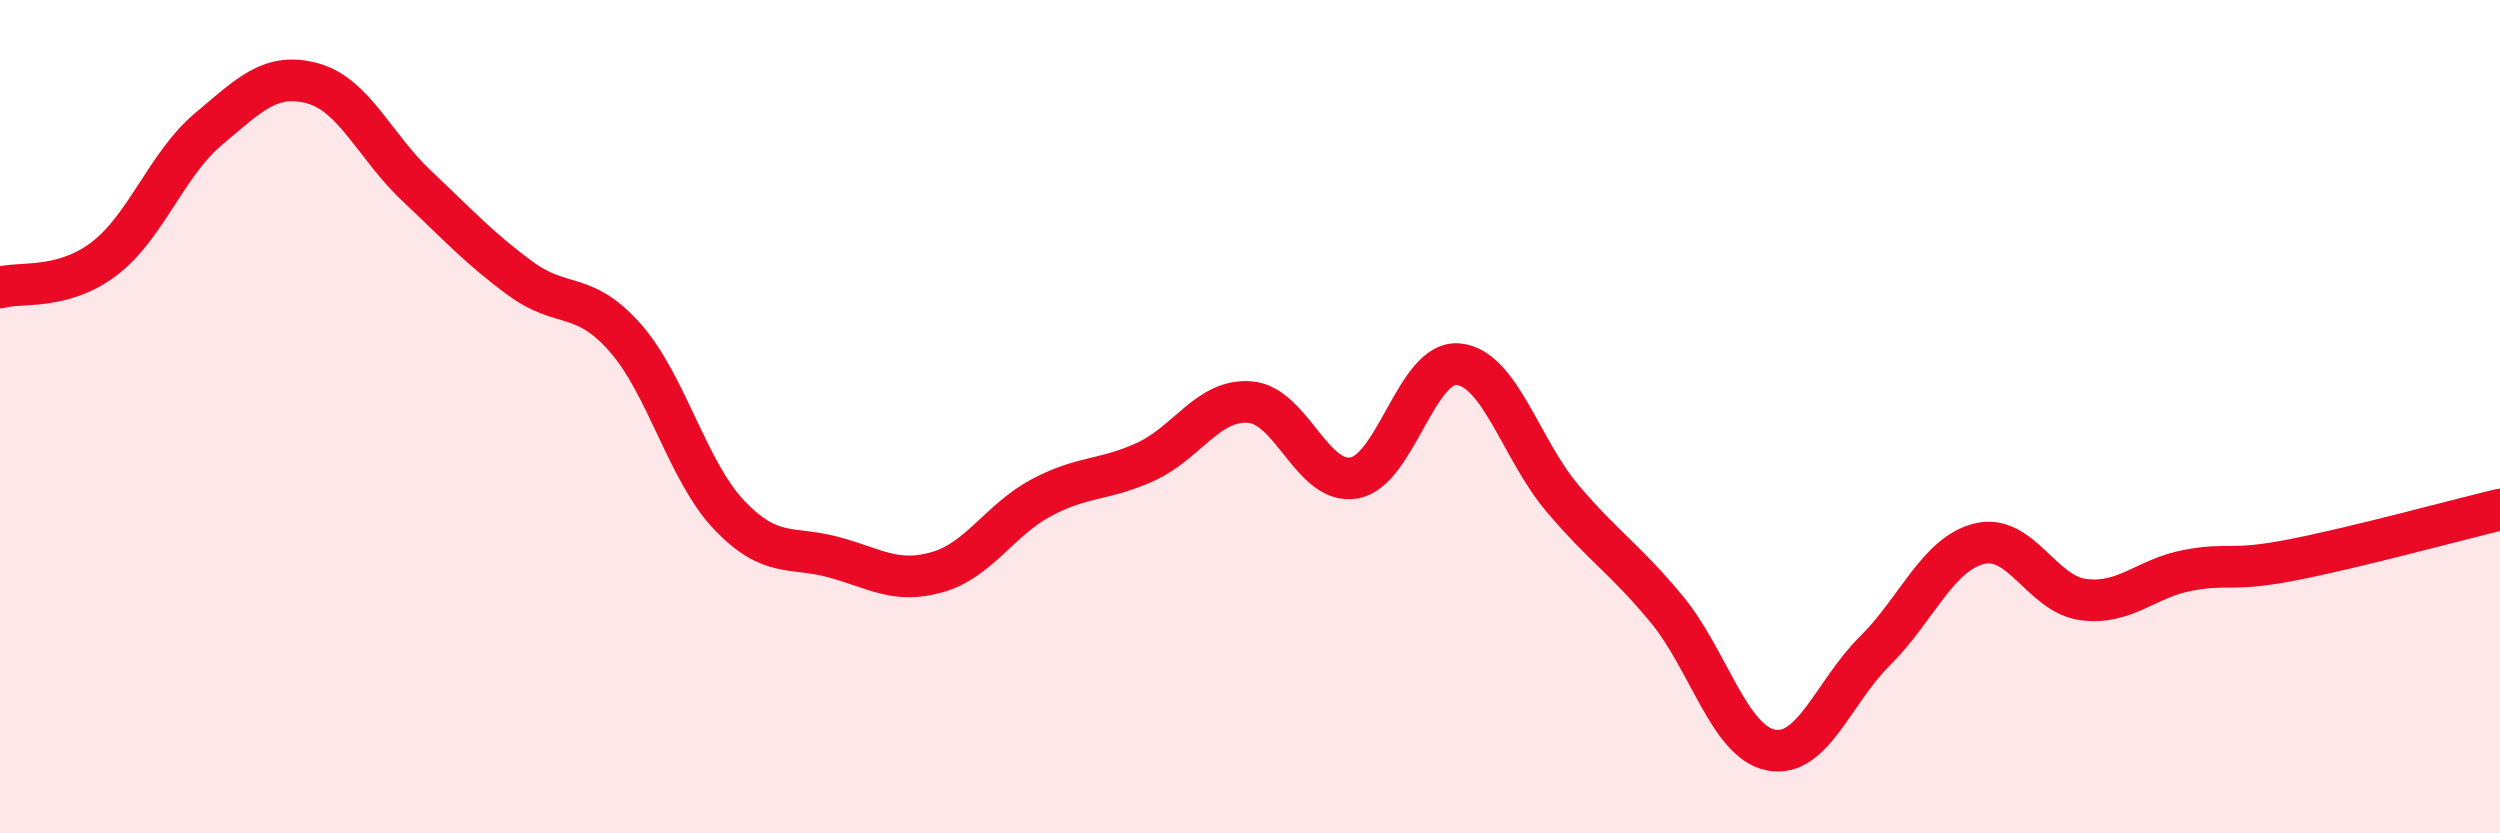 
    <svg width="60" height="20" viewBox="0 0 60 20" xmlns="http://www.w3.org/2000/svg">
      <path
        d="M 0,6.9 C 0.5,6.76 1.5,6.97 2.5,6.21 C 3.5,5.45 4,3.94 5,3.1 C 6,2.26 6.5,1.73 7.5,2 C 8.5,2.27 9,3.52 10,4.46 C 11,5.4 11.5,5.96 12.5,6.69 C 13.5,7.42 14,6.97 15,8.1 C 16,9.23 16.5,11.31 17.5,12.36 C 18.5,13.41 19,13.1 20,13.37 C 21,13.64 21.5,14.02 22.5,13.73 C 23.5,13.44 24,12.47 25,11.94 C 26,11.41 26.5,11.54 27.5,11.08 C 28.5,10.62 29,9.57 30,9.65 C 31,9.73 31.5,11.65 32.5,11.47 C 33.5,11.29 34,8.64 35,8.74 C 36,8.84 36.5,10.78 37.5,11.96 C 38.5,13.14 39,13.41 40,14.62 C 41,15.83 41.5,17.8 42.5,18 C 43.5,18.2 44,16.61 45,15.62 C 46,14.63 46.5,13.3 47.5,13.05 C 48.5,12.8 49,14.26 50,14.39 C 51,14.52 51.5,13.88 52.5,13.69 C 53.5,13.5 53.5,13.73 55,13.44 C 56.5,13.15 59,12.47 60,12.23L60 20L0 20Z"
        fill="#EB0A25"
        opacity="0.1"
        stroke-linecap="round"
        stroke-linejoin="round"
      />
      <path
        d="M 0,6.9 C 0.5,6.76 1.5,6.97 2.5,6.21 C 3.5,5.45 4,3.94 5,3.1 C 6,2.26 6.5,1.73 7.5,2 C 8.5,2.27 9,3.52 10,4.46 C 11,5.4 11.5,5.96 12.5,6.69 C 13.5,7.42 14,6.97 15,8.1 C 16,9.23 16.5,11.31 17.5,12.36 C 18.5,13.41 19,13.1 20,13.37 C 21,13.64 21.5,14.02 22.5,13.73 C 23.5,13.44 24,12.47 25,11.94 C 26,11.41 26.5,11.54 27.5,11.08 C 28.5,10.62 29,9.57 30,9.65 C 31,9.73 31.5,11.65 32.5,11.47 C 33.5,11.29 34,8.64 35,8.74 C 36,8.84 36.5,10.78 37.5,11.96 C 38.5,13.14 39,13.41 40,14.62 C 41,15.83 41.5,17.8 42.5,18 C 43.5,18.2 44,16.61 45,15.62 C 46,14.63 46.5,13.3 47.5,13.05 C 48.5,12.8 49,14.26 50,14.39 C 51,14.52 51.5,13.88 52.5,13.69 C 53.5,13.5 53.5,13.73 55,13.44 C 56.5,13.15 59,12.47 60,12.23"
        stroke="#EB0A25"
        stroke-width="1"
        fill="none"
        stroke-linecap="round"
        stroke-linejoin="round"
      />
    </svg>
  